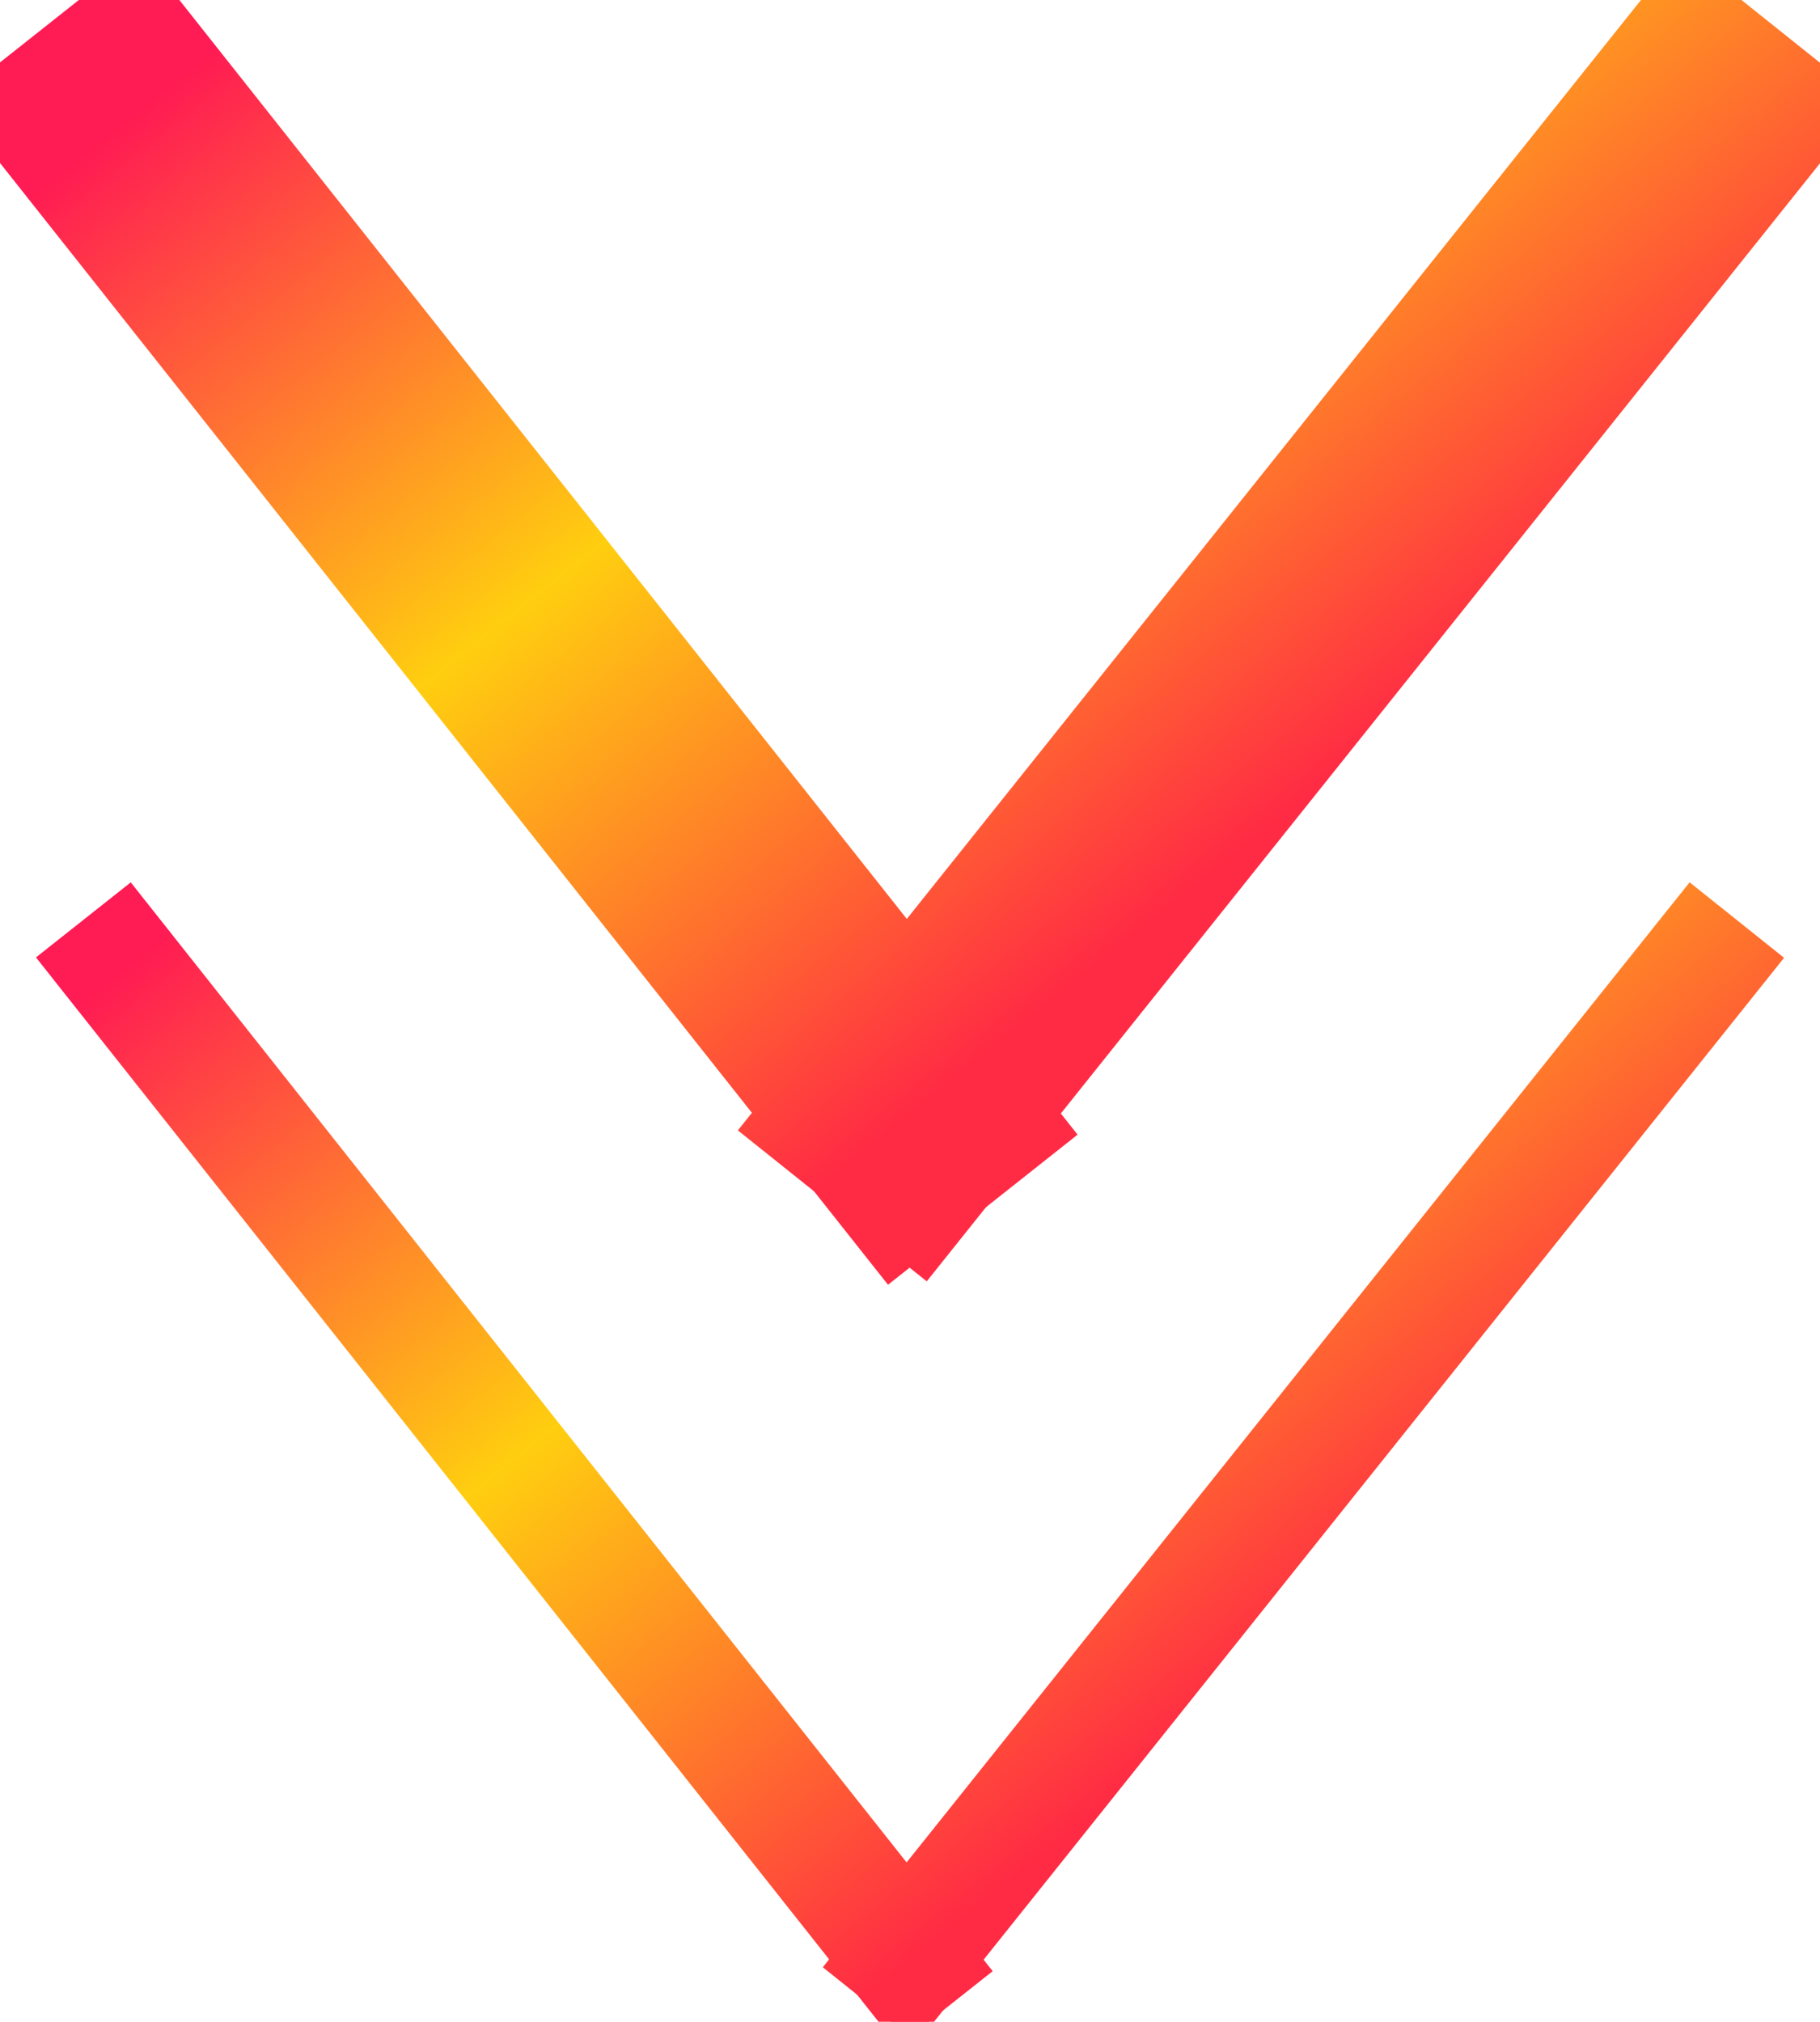 <?xml version="1.0" encoding="utf-8"?>
<svg width="15.055px" height="16.721px" viewBox="0 0 15.055 16.721" version="1.1" xmlns:xlink="http://www.w3.org/1999/xlink" xmlns="http://www.w3.org/2000/svg">
  <defs>
    <linearGradient gradientUnits="userSpaceOnUse" x1="0" y1="0" x2="6.509" y2="8.221" id="gradient_1">
      <stop offset="0%" stop-color="#FF1B53" />
      <stop offset="49.641%" stop-color="#FFCE0F" />
      <stop offset="100%" stop-color="#FF2B44" />
    </linearGradient>
    <linearGradient gradientUnits="userSpaceOnUse" x1="0" y1="0" x2="6.546" y2="8.192" id="gradient_2">
      <stop offset="0%" stop-color="#FF1B53" />
      <stop offset="49.641%" stop-color="#FFCE0F" />
      <stop offset="100%" stop-color="#FF2B44" />
    </linearGradient>
  </defs>
  <g id="arrow-scroll" transform="translate(1 1)">
    <g id="Group" transform="translate(0 7)">
      <path d="M0 0L6.509 8.221" id="Line" fill="none" fill-rule="evenodd" stroke="url(#gradient_1)" stroke-width="1" stroke-linecap="square" />
      <path d="M6.509 8.192L13.055 0" id="Line-Copy" fill="none" fill-rule="evenodd" stroke="url(#gradient_2)" stroke-width="1" stroke-linecap="square" />
    </g>
    <g id="Group-Copy">
      <path d="M0 0L6.509 8.221" id="Line" fill="none" fill-rule="evenodd" stroke="url(#gradient_1)" stroke-width="2" stroke-linecap="square" />
      <path d="M6.509 8.192L13.055 0" id="Line-Copy" fill="none" fill-rule="evenodd" stroke="url(#gradient_2)" stroke-width="2" stroke-linecap="square" />
    </g>
  </g>
</svg>
